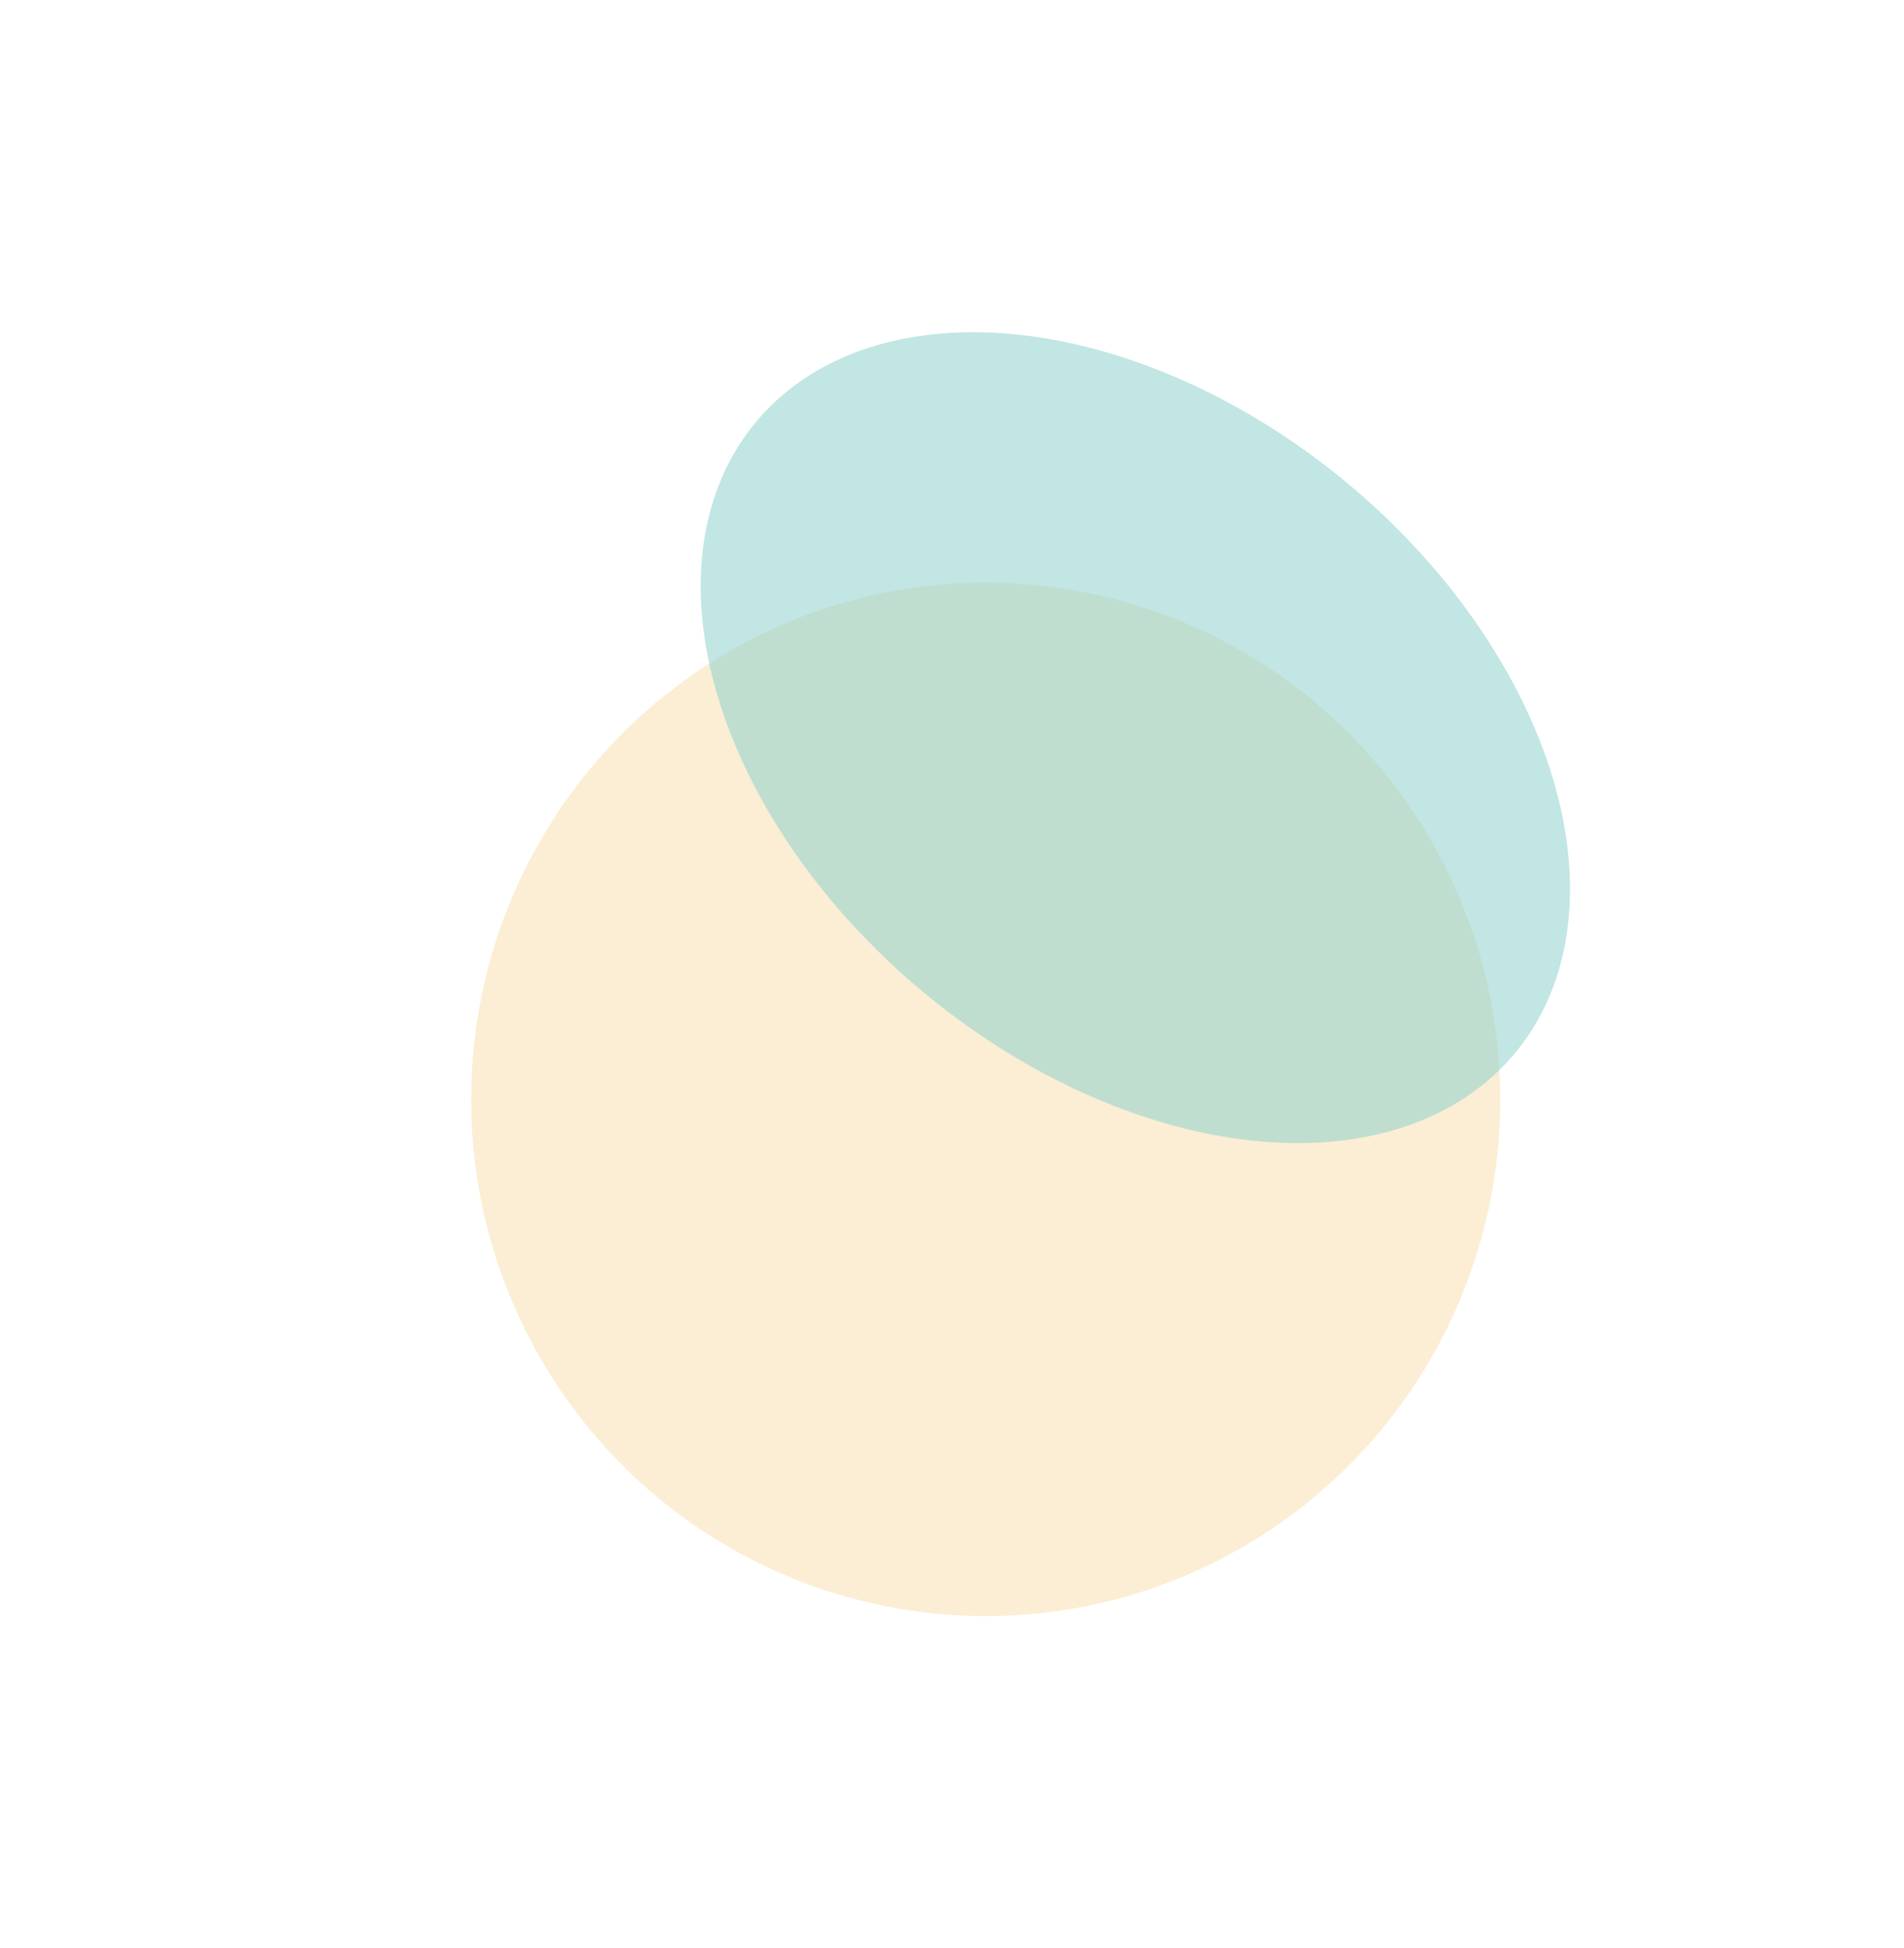 <svg width="607" height="621" viewBox="0 0 607 621" fill="none" xmlns="http://www.w3.org/2000/svg">
<g filter="url(#filter0_f_3153_1833)">
<ellipse cx="314.248" cy="350.51" rx="164.045" ry="164.749" fill="#F9DEAA" fill-opacity="0.5"/>
</g>
<g filter="url(#filter1_f_3153_1833)">
<ellipse cx="361.958" cy="235.191" rx="157.356" ry="105.608" transform="rotate(39.725 361.958 235.191)" fill="#85CFCB" fill-opacity="0.5"/>
</g>
<defs>
<filter id="filter0_f_3153_1833" x="44.595" y="80.154" width="539.305" height="540.714" filterUnits="userSpaceOnUse" color-interpolation-filters="sRGB">
<feFlood flood-opacity="0" result="BackgroundImageFix"/>
<feBlend mode="normal" in="SourceGraphic" in2="BackgroundImageFix" result="shape"/>
<feGaussianBlur stdDeviation="52.804" result="effect1_foregroundBlur_3153_1833"/>
</filter>
<filter id="filter1_f_3153_1833" x="117.75" y="0.306" width="488.414" height="469.769" filterUnits="userSpaceOnUse" color-interpolation-filters="sRGB">
<feFlood flood-opacity="0" result="BackgroundImageFix"/>
<feBlend mode="normal" in="SourceGraphic" in2="BackgroundImageFix" result="shape"/>
<feGaussianBlur stdDeviation="52.804" result="effect1_foregroundBlur_3153_1833"/>
</filter>
</defs>
</svg>
